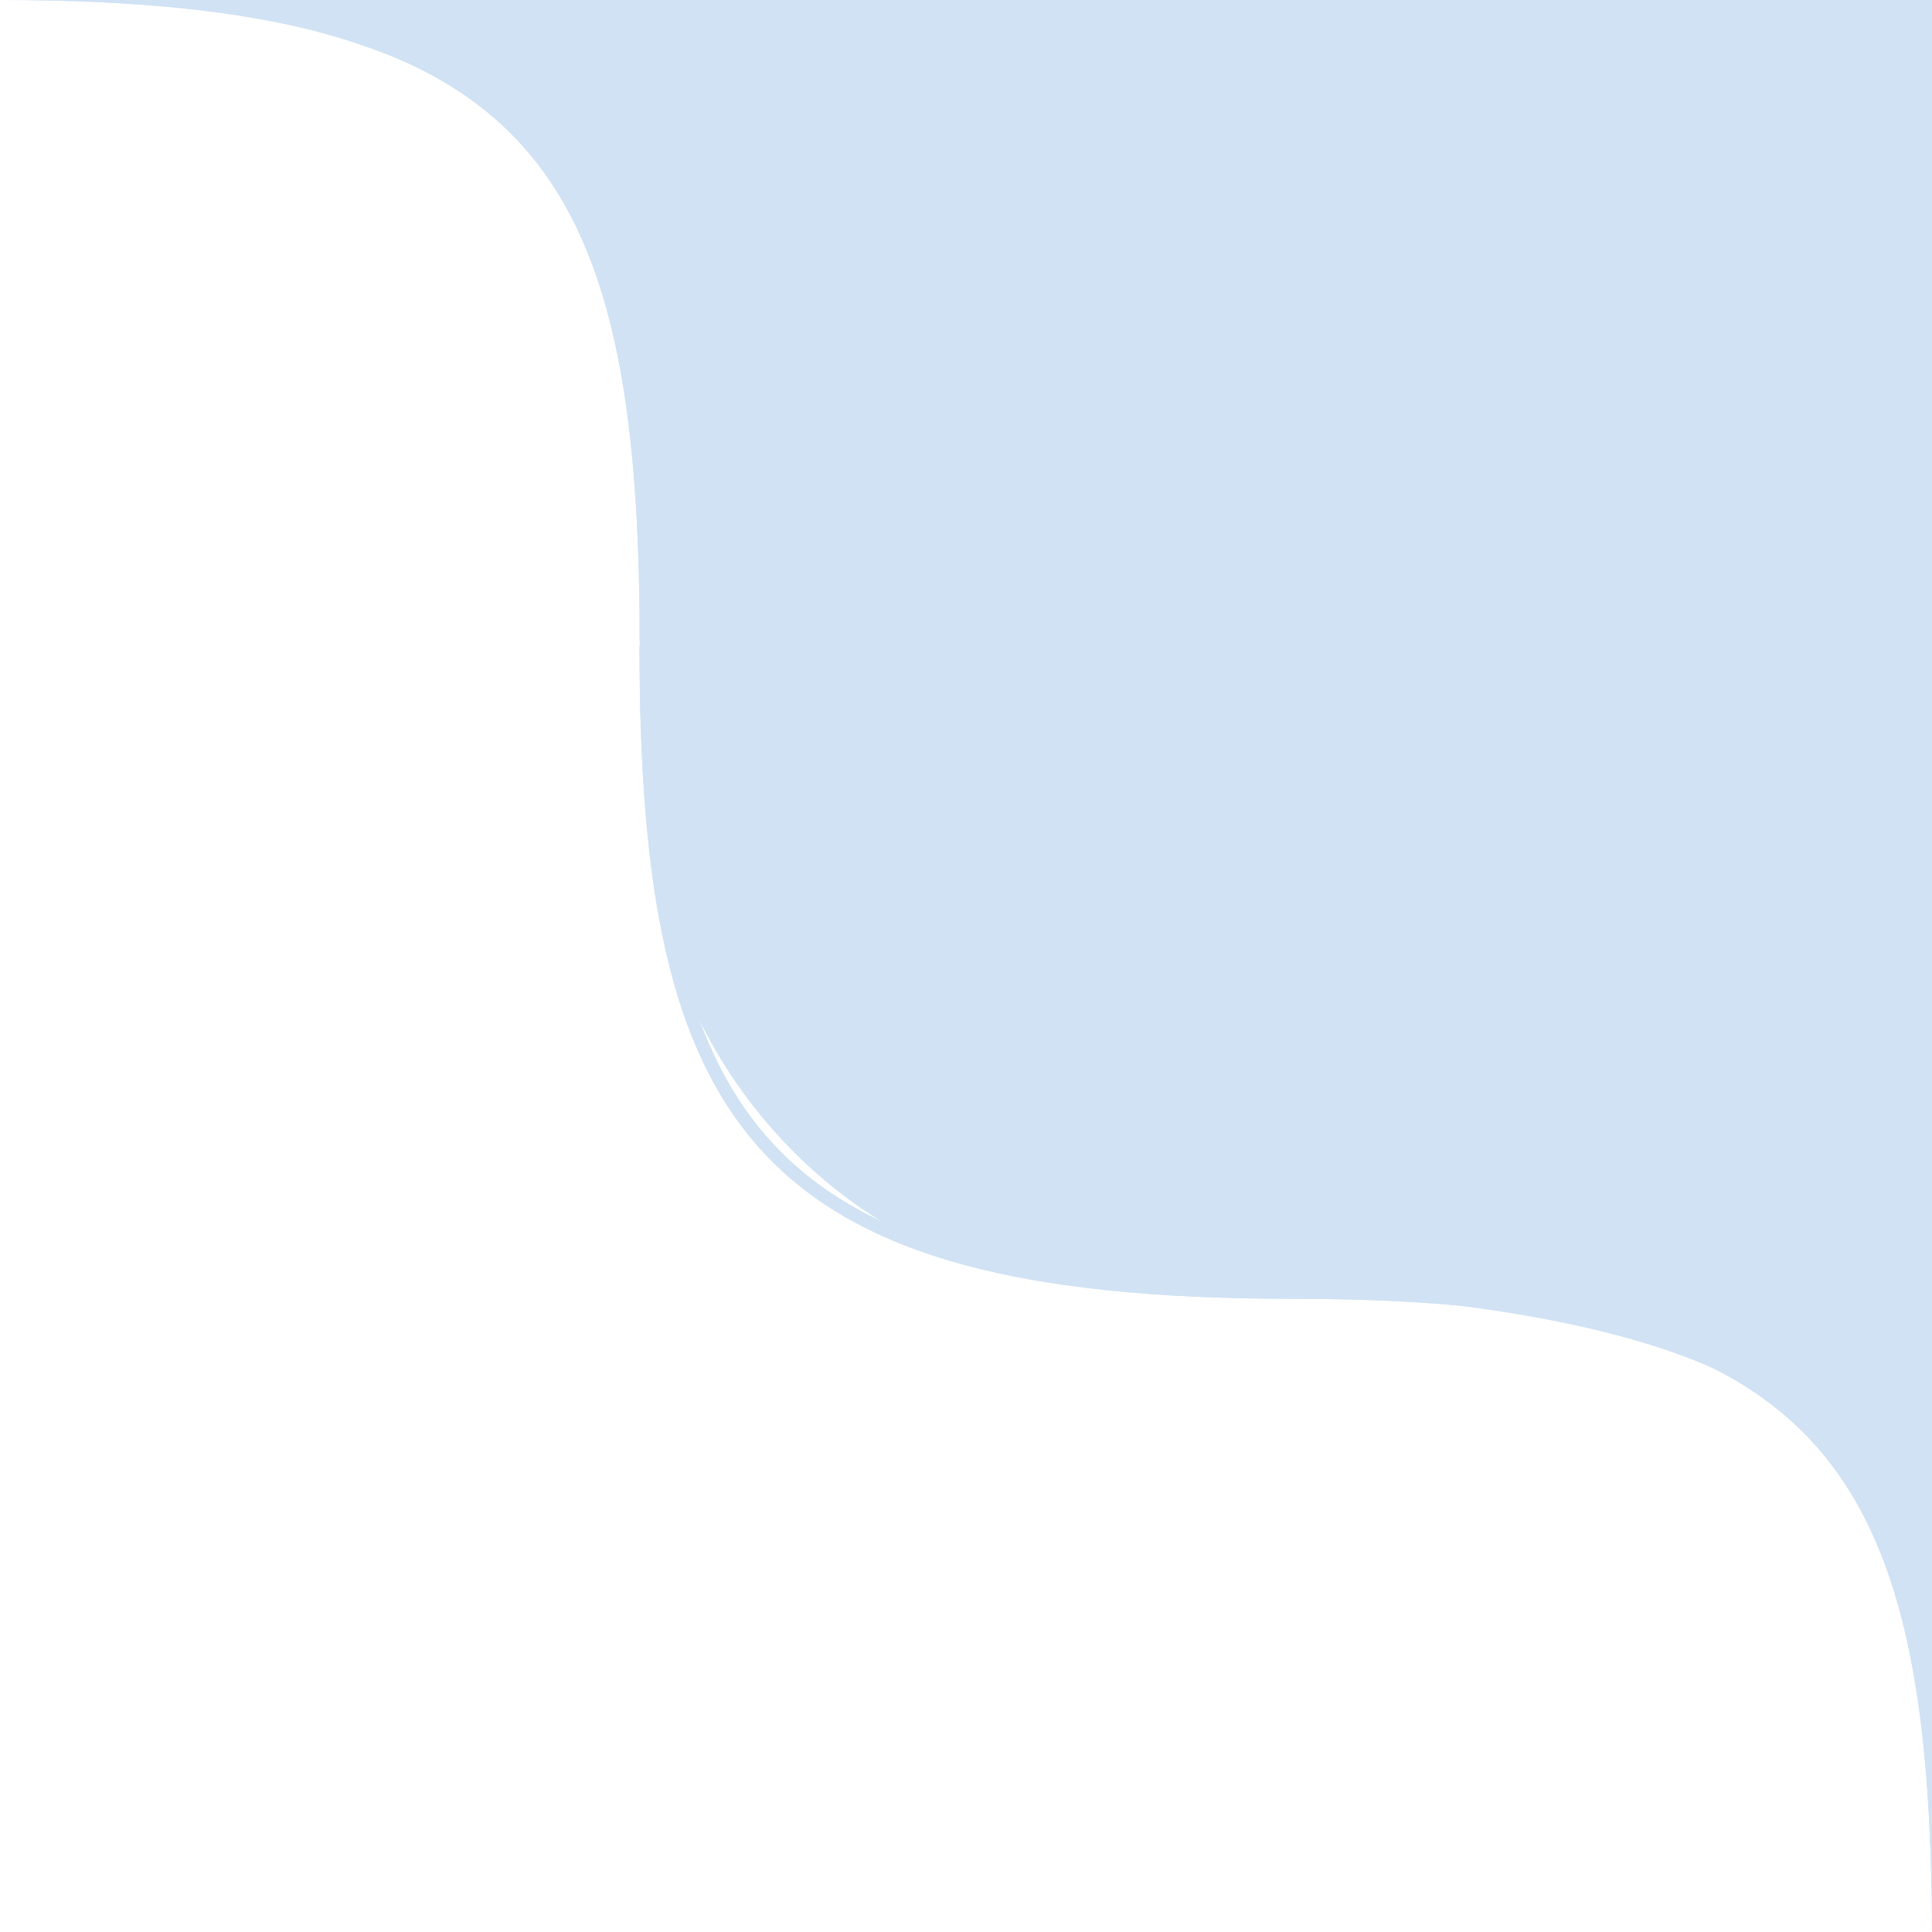 <svg width="299" height="299" viewBox="0 0 299 299" fill="none" xmlns="http://www.w3.org/2000/svg">
<g clip-path="url(#clip0_305_36)">
<path d="M99.969 100C100.036 174.006 117.202 199.989 199.969 200" stroke="#D0E2F3" stroke-width="2"/>
<path d="M300 300C299.932 225.994 282.767 200.011 200 200" stroke="#D0E2F3" stroke-width="2"/>
<path d="M100 98.998C99.932 24.992 82.767 -0.991 2.28882e-05 -1.002" stroke="#D0E2F3" stroke-width="2"/>
<path d="M99.969 100C100.036 174.006 117.202 199.989 199.969 200" stroke="#D0E2F3" stroke-width="2"/>
<path d="M300 300C299.932 225.994 282.767 200.011 200 200" stroke="#D0E2F3" stroke-width="2"/>
<path d="M100 98.998C99.932 24.992 82.767 -0.991 2.28882e-05 -1.002" stroke="#D0E2F3" stroke-width="2"/>
<rect x="102" y="-40" width="255" height="238" rx="65" fill="#D0E2F3"/>
<path d="M308.5 280C308.404 212.654 283.529 189.01 166 189" stroke="#D0E2F3" stroke-width="20"/>
<path d="M109 80C108.895 10.434 81.663 -13.989 -47 -14" stroke="#D0E2F3" stroke-width="20"/>
<path d="M104 79C103.877 9.434 71.932 -14.989 -79 -15" stroke="#D0E2F3" stroke-width="10"/>
<rect x="79" y="-11" width="39" height="30" fill="#D0E2F3"/>
<rect x="100" y="75" width="39" height="54" rx="7" fill="#D0E2F3"/>
<rect x="281" y="163" width="39" height="54" rx="7" fill="#D0E2F3"/>
<rect x="99" y="97" width="39" height="5" fill="#D0E2F3"/>
<rect x="290" y="187" width="39" height="54" rx="7" fill="#D0E2F3"/>
</g>
<defs>
<clipPath id="clip0_305_36">
<rect width="299" height="299" fill="white"/>
</clipPath>
</defs>
</svg>
